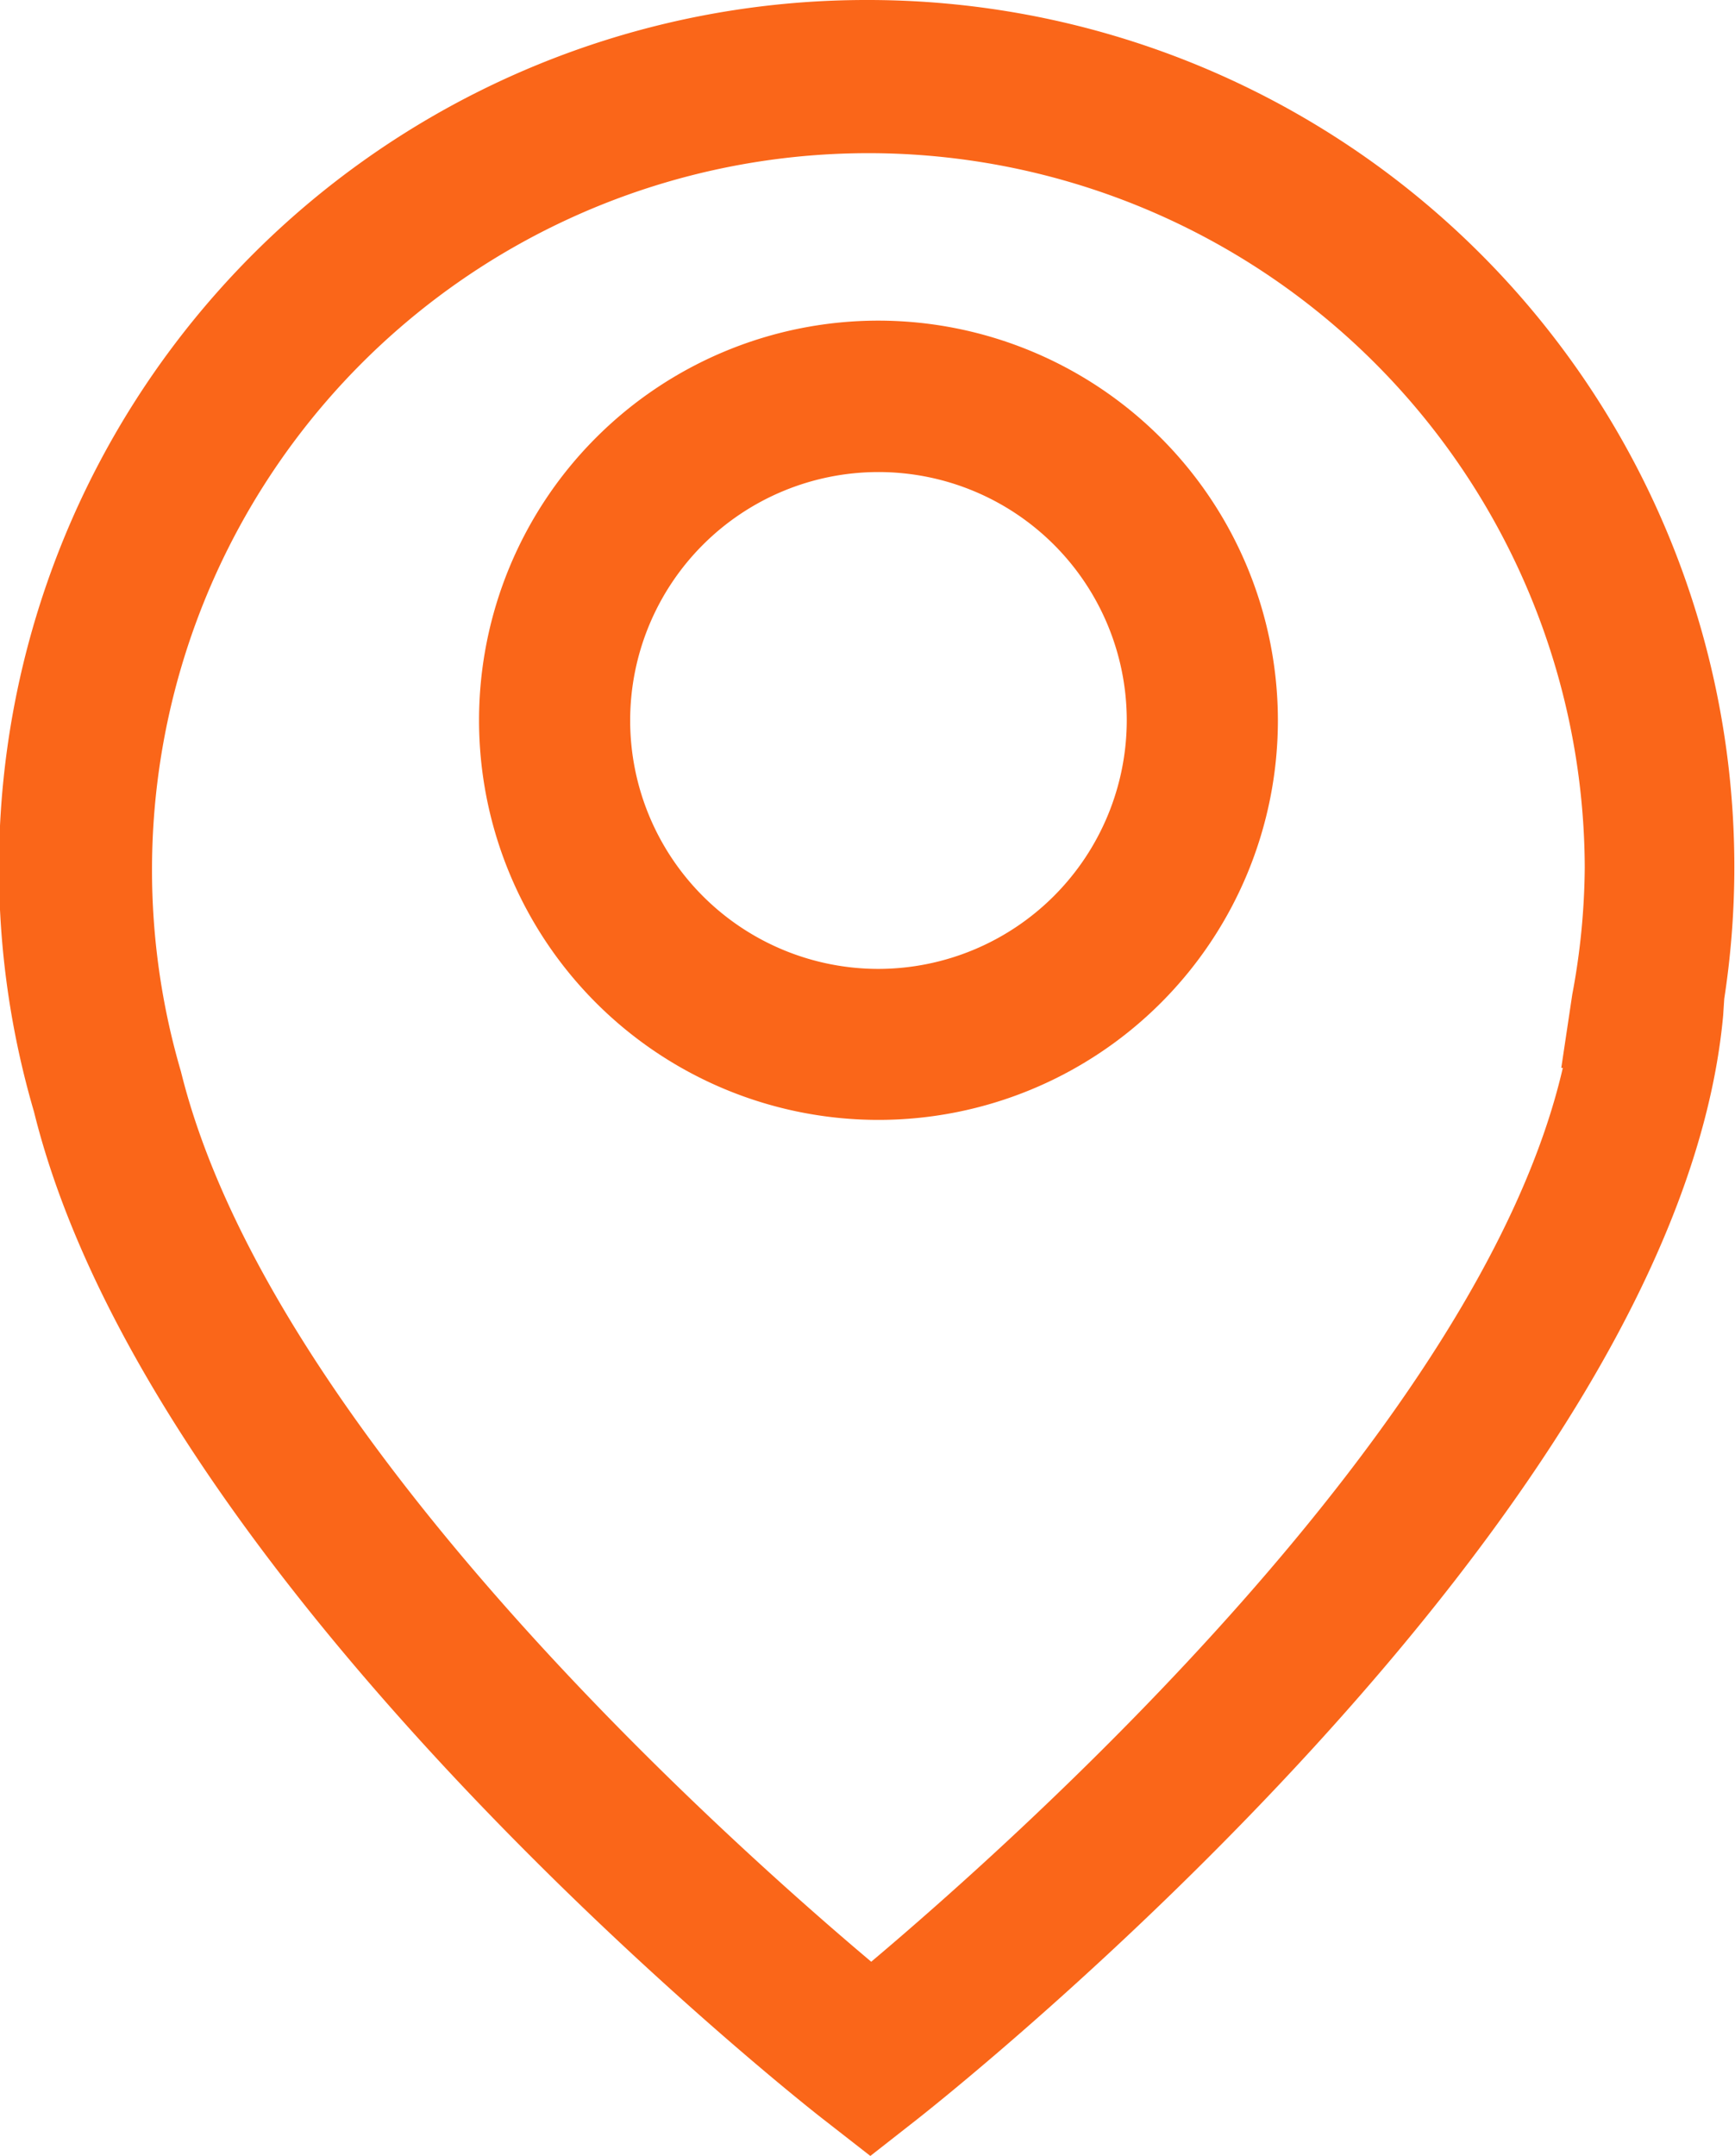 <svg xmlns="http://www.w3.org/2000/svg" width="7.91" height="9.824" viewBox="0 0 7.91 9.824">
  <g id="Group_66" data-name="Group 66" transform="translate(0)">
    <g id="Group_2" data-name="Group 2">
      <path id="Path_1120" data-name="Path 1120" d="M1467.777,893.209a3.954,3.954,0,0,0-3.8,5.066c.536,2.169,3.474,4.495,3.6,4.592l.213.166.212-.166c.141-.111,3.467-2.743,3.676-5.031l.005-.076a3.95,3.95,0,0,0-3.909-4.551Zm3.213,4.532-.05.334h.007c-.375,1.627-2.473,3.5-3.153,4.073-.675-.568-2.742-2.416-3.147-4.056a3.266,3.266,0,1,1,6.4-.93A3.226,3.226,0,0,1,1470.99,897.741Z" transform="translate(-1463.822 -893.209)" fill="#fa6619"/>
      <path id="Path_1121" data-name="Path 1121" d="M1476.188,900.265a1.821,1.821,0,1,0,1.821,1.821A1.823,1.823,0,0,0,1476.188,900.265Zm0,2.954a1.132,1.132,0,1,1,1.132-1.133A1.134,1.134,0,0,1,1476.188,903.219Z" transform="translate(-1472.183 -898.804)" fill="#fa6619"/>
    </g>
  </g>
</svg>
